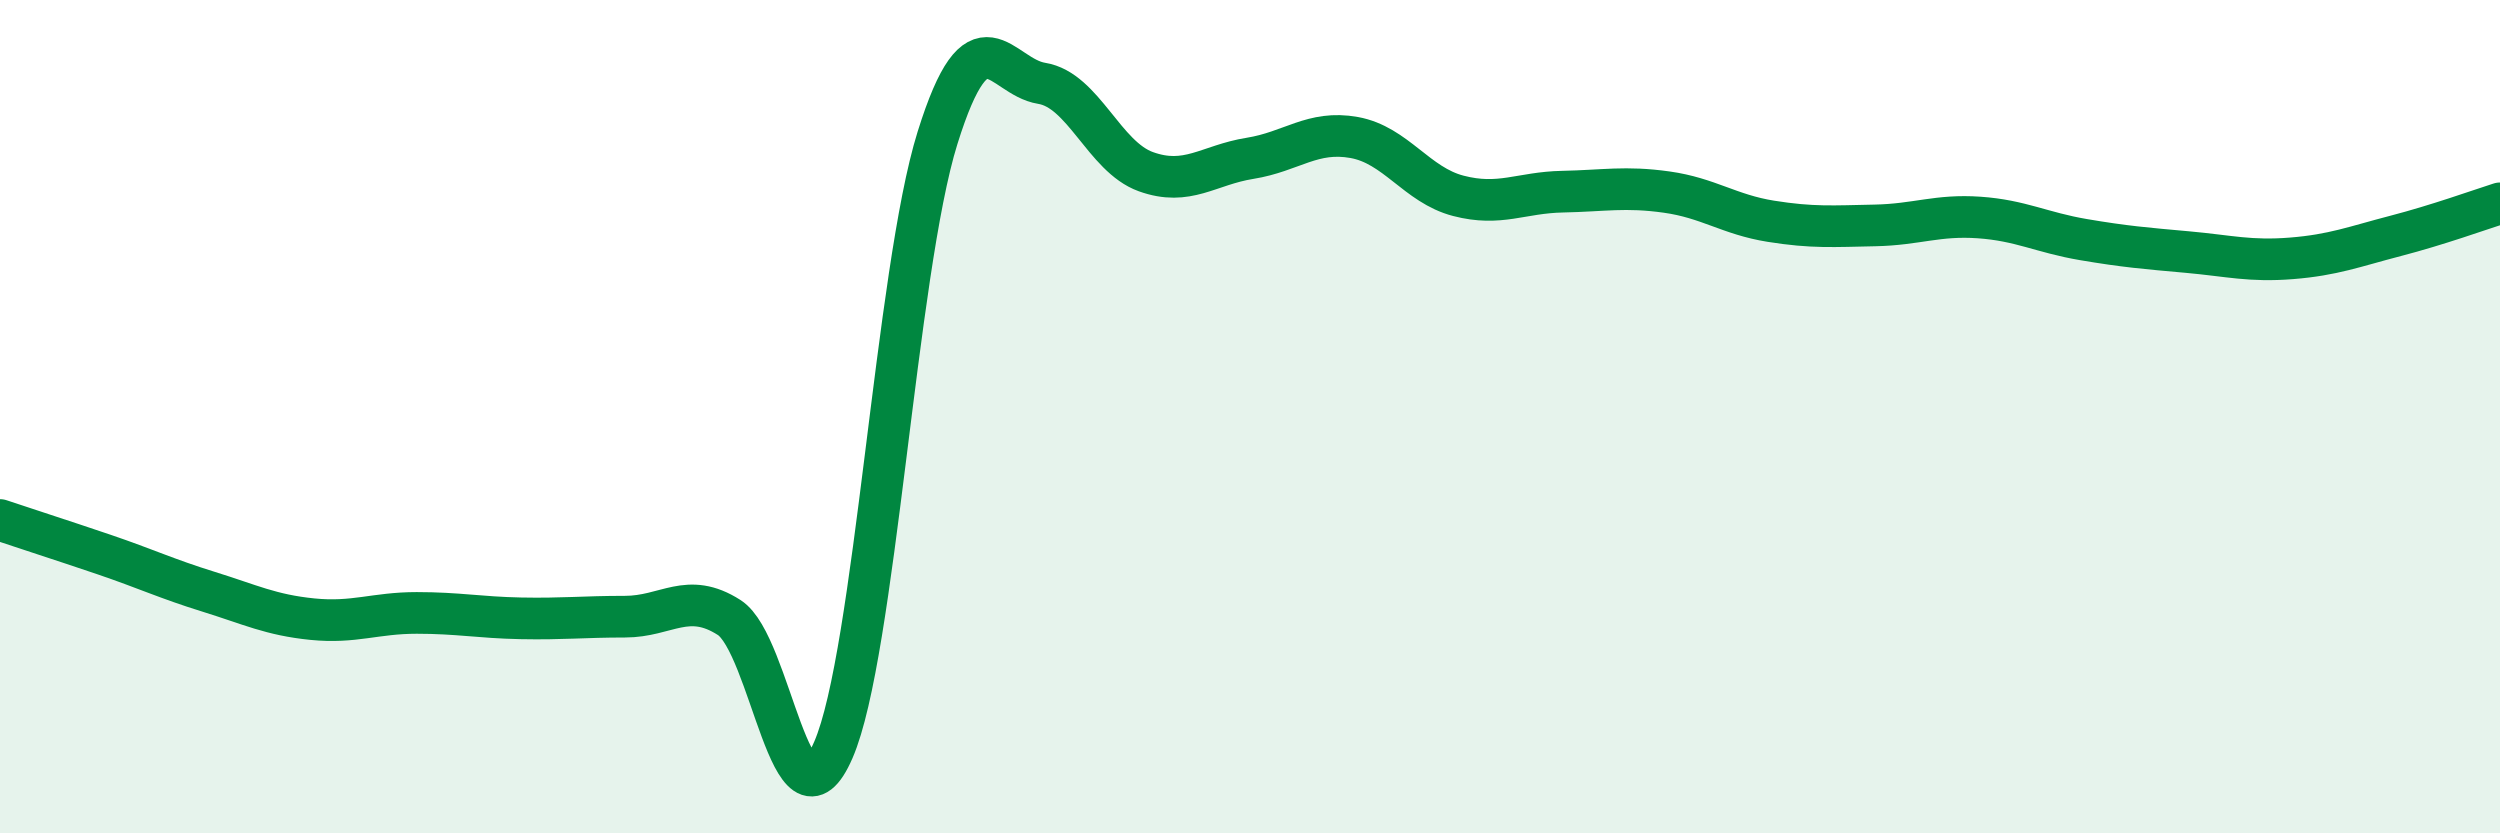 
    <svg width="60" height="20" viewBox="0 0 60 20" xmlns="http://www.w3.org/2000/svg">
      <path
        d="M 0,12.48 C 0.5,12.65 1.5,12.97 2.5,13.31 C 3.5,13.65 4,13.89 5,14.2 C 6,14.51 6.5,14.76 7.5,14.86 C 8.5,14.96 9,14.71 10,14.71 C 11,14.71 11.5,14.82 12.5,14.84 C 13.5,14.86 14,14.8 15,14.8 C 16,14.8 16.5,14.18 17.5,14.82 C 18.5,15.46 19,20.3 20,18 C 21,15.7 21.5,6.51 22.5,3.31 C 23.5,0.11 24,1.84 25,2 C 26,2.16 26.5,3.76 27.5,4.12 C 28.5,4.48 29,3.96 30,3.8 C 31,3.64 31.5,3.12 32.5,3.3 C 33.5,3.48 34,4.44 35,4.7 C 36,4.96 36.5,4.62 37.5,4.6 C 38.5,4.58 39,4.47 40,4.61 C 41,4.75 41.5,5.15 42.5,5.31 C 43.5,5.47 44,5.43 45,5.41 C 46,5.39 46.5,5.15 47.5,5.22 C 48.5,5.29 49,5.58 50,5.75 C 51,5.92 51.5,5.96 52.5,6.05 C 53.5,6.14 54,6.28 55,6.2 C 56,6.12 56.5,5.92 57.5,5.66 C 58.5,5.4 59.5,5.04 60,4.88L60 20L0 20Z"
        fill="#008740"
        opacity="0.1"
        stroke-linecap="round"
        stroke-linejoin="round"
      />
      <path
        d="M 0,12.48 C 0.5,12.65 1.5,12.97 2.5,13.31 C 3.5,13.65 4,13.89 5,14.2 C 6,14.51 6.5,14.76 7.5,14.86 C 8.5,14.96 9,14.71 10,14.71 C 11,14.71 11.5,14.82 12.5,14.84 C 13.5,14.86 14,14.8 15,14.8 C 16,14.8 16.5,14.18 17.5,14.82 C 18.5,15.46 19,20.3 20,18 C 21,15.7 21.5,6.51 22.5,3.31 C 23.5,0.11 24,1.84 25,2 C 26,2.16 26.5,3.76 27.5,4.12 C 28.5,4.48 29,3.96 30,3.8 C 31,3.64 31.5,3.12 32.5,3.3 C 33.5,3.48 34,4.44 35,4.7 C 36,4.96 36.5,4.62 37.5,4.6 C 38.5,4.58 39,4.47 40,4.61 C 41,4.75 41.5,5.15 42.5,5.31 C 43.5,5.47 44,5.43 45,5.41 C 46,5.39 46.5,5.15 47.5,5.22 C 48.5,5.29 49,5.58 50,5.75 C 51,5.92 51.5,5.96 52.5,6.05 C 53.5,6.14 54,6.28 55,6.2 C 56,6.12 56.5,5.92 57.5,5.66 C 58.5,5.4 59.5,5.04 60,4.88"
        stroke="#008740"
        stroke-width="1"
        fill="none"
        stroke-linecap="round"
        stroke-linejoin="round"
      />
    </svg>
  